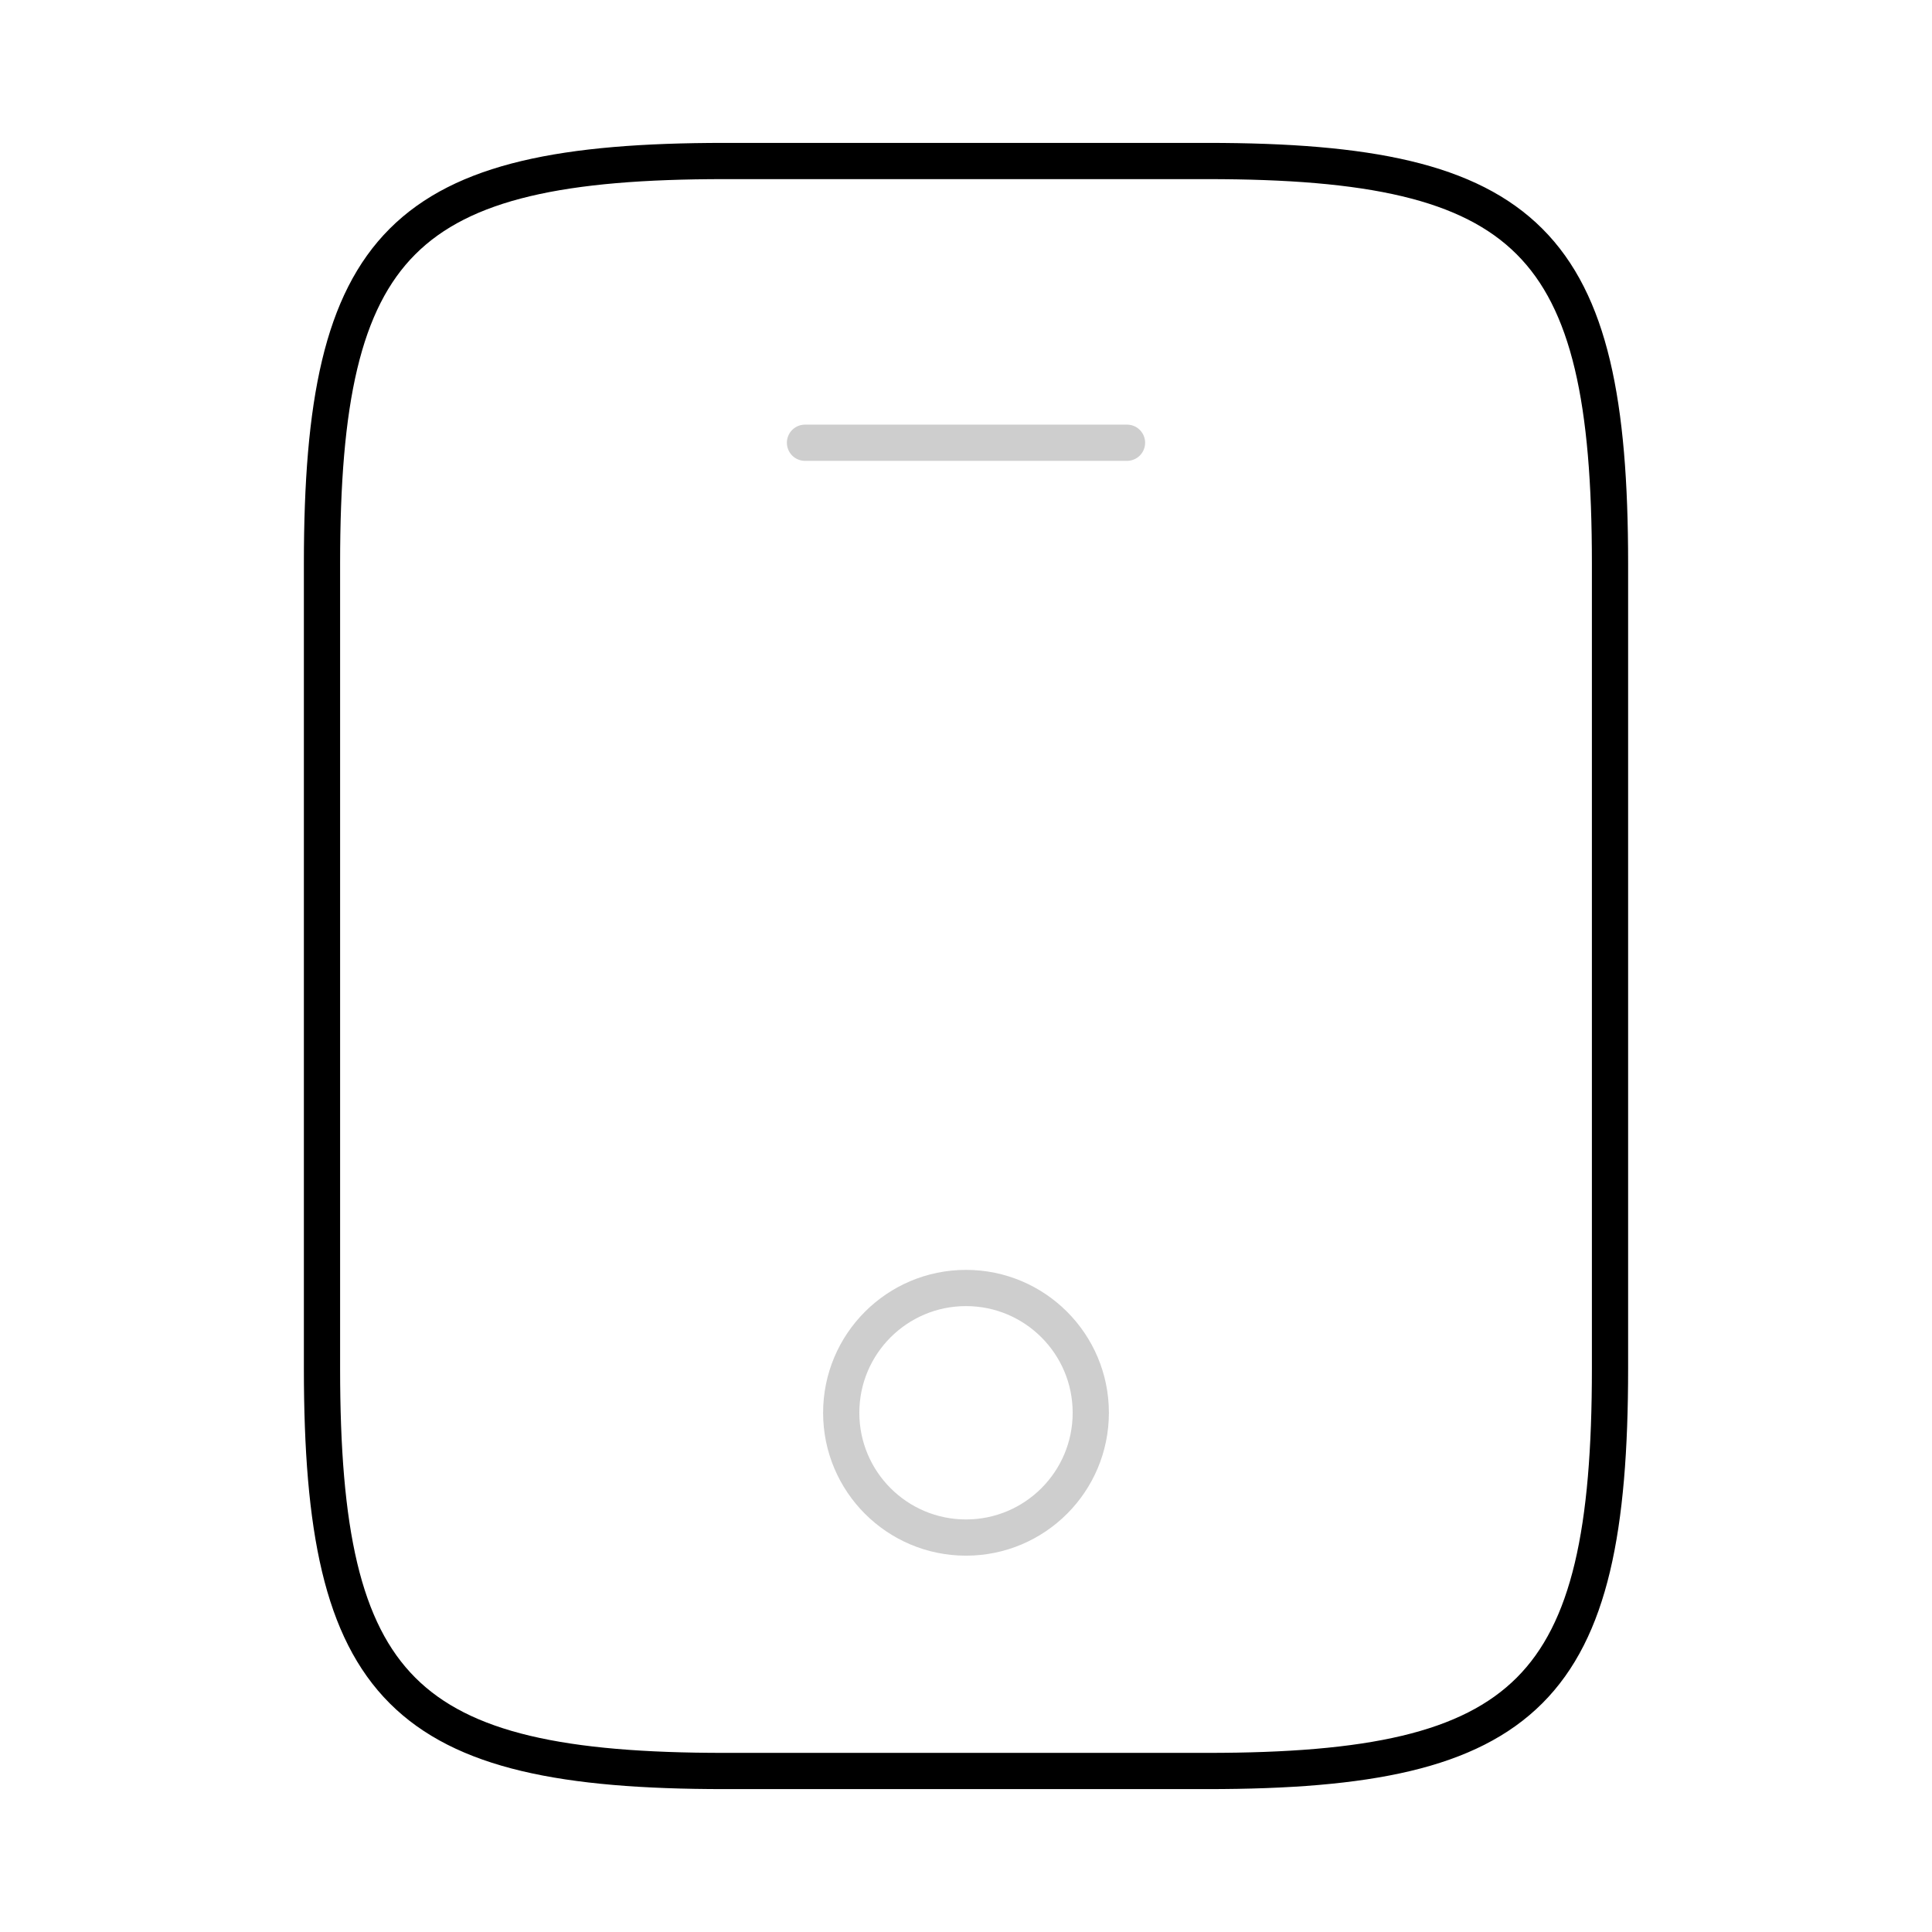 <?xml version="1.0" encoding="UTF-8"?> <svg xmlns="http://www.w3.org/2000/svg" width="80" height="80" viewBox="0 0 80 80" fill="none"><path d="M66.667 23.333V56.667C66.667 70 63.333 73.333 50 73.333H30C16.667 73.333 13.333 70 13.333 56.667V23.333C13.333 10 16.667 6.667 30 6.667H50C63.333 6.667 66.667 10 66.667 23.333Z" stroke="black" stroke-width="1.5" stroke-linecap="round" stroke-linejoin="round"></path><path d="M46.667 18.333H33.333" stroke="#CECECE" stroke-width="1.5" stroke-linecap="round" stroke-linejoin="round"></path><path d="M40 63.667C42.853 63.667 45.167 61.353 45.167 58.5C45.167 55.646 42.853 53.333 40 53.333C37.147 53.333 34.833 55.646 34.833 58.5C34.833 61.353 37.147 63.667 40 63.667Z" stroke="#CECECE" stroke-width="1.5" stroke-linecap="round" stroke-linejoin="round"></path></svg> 